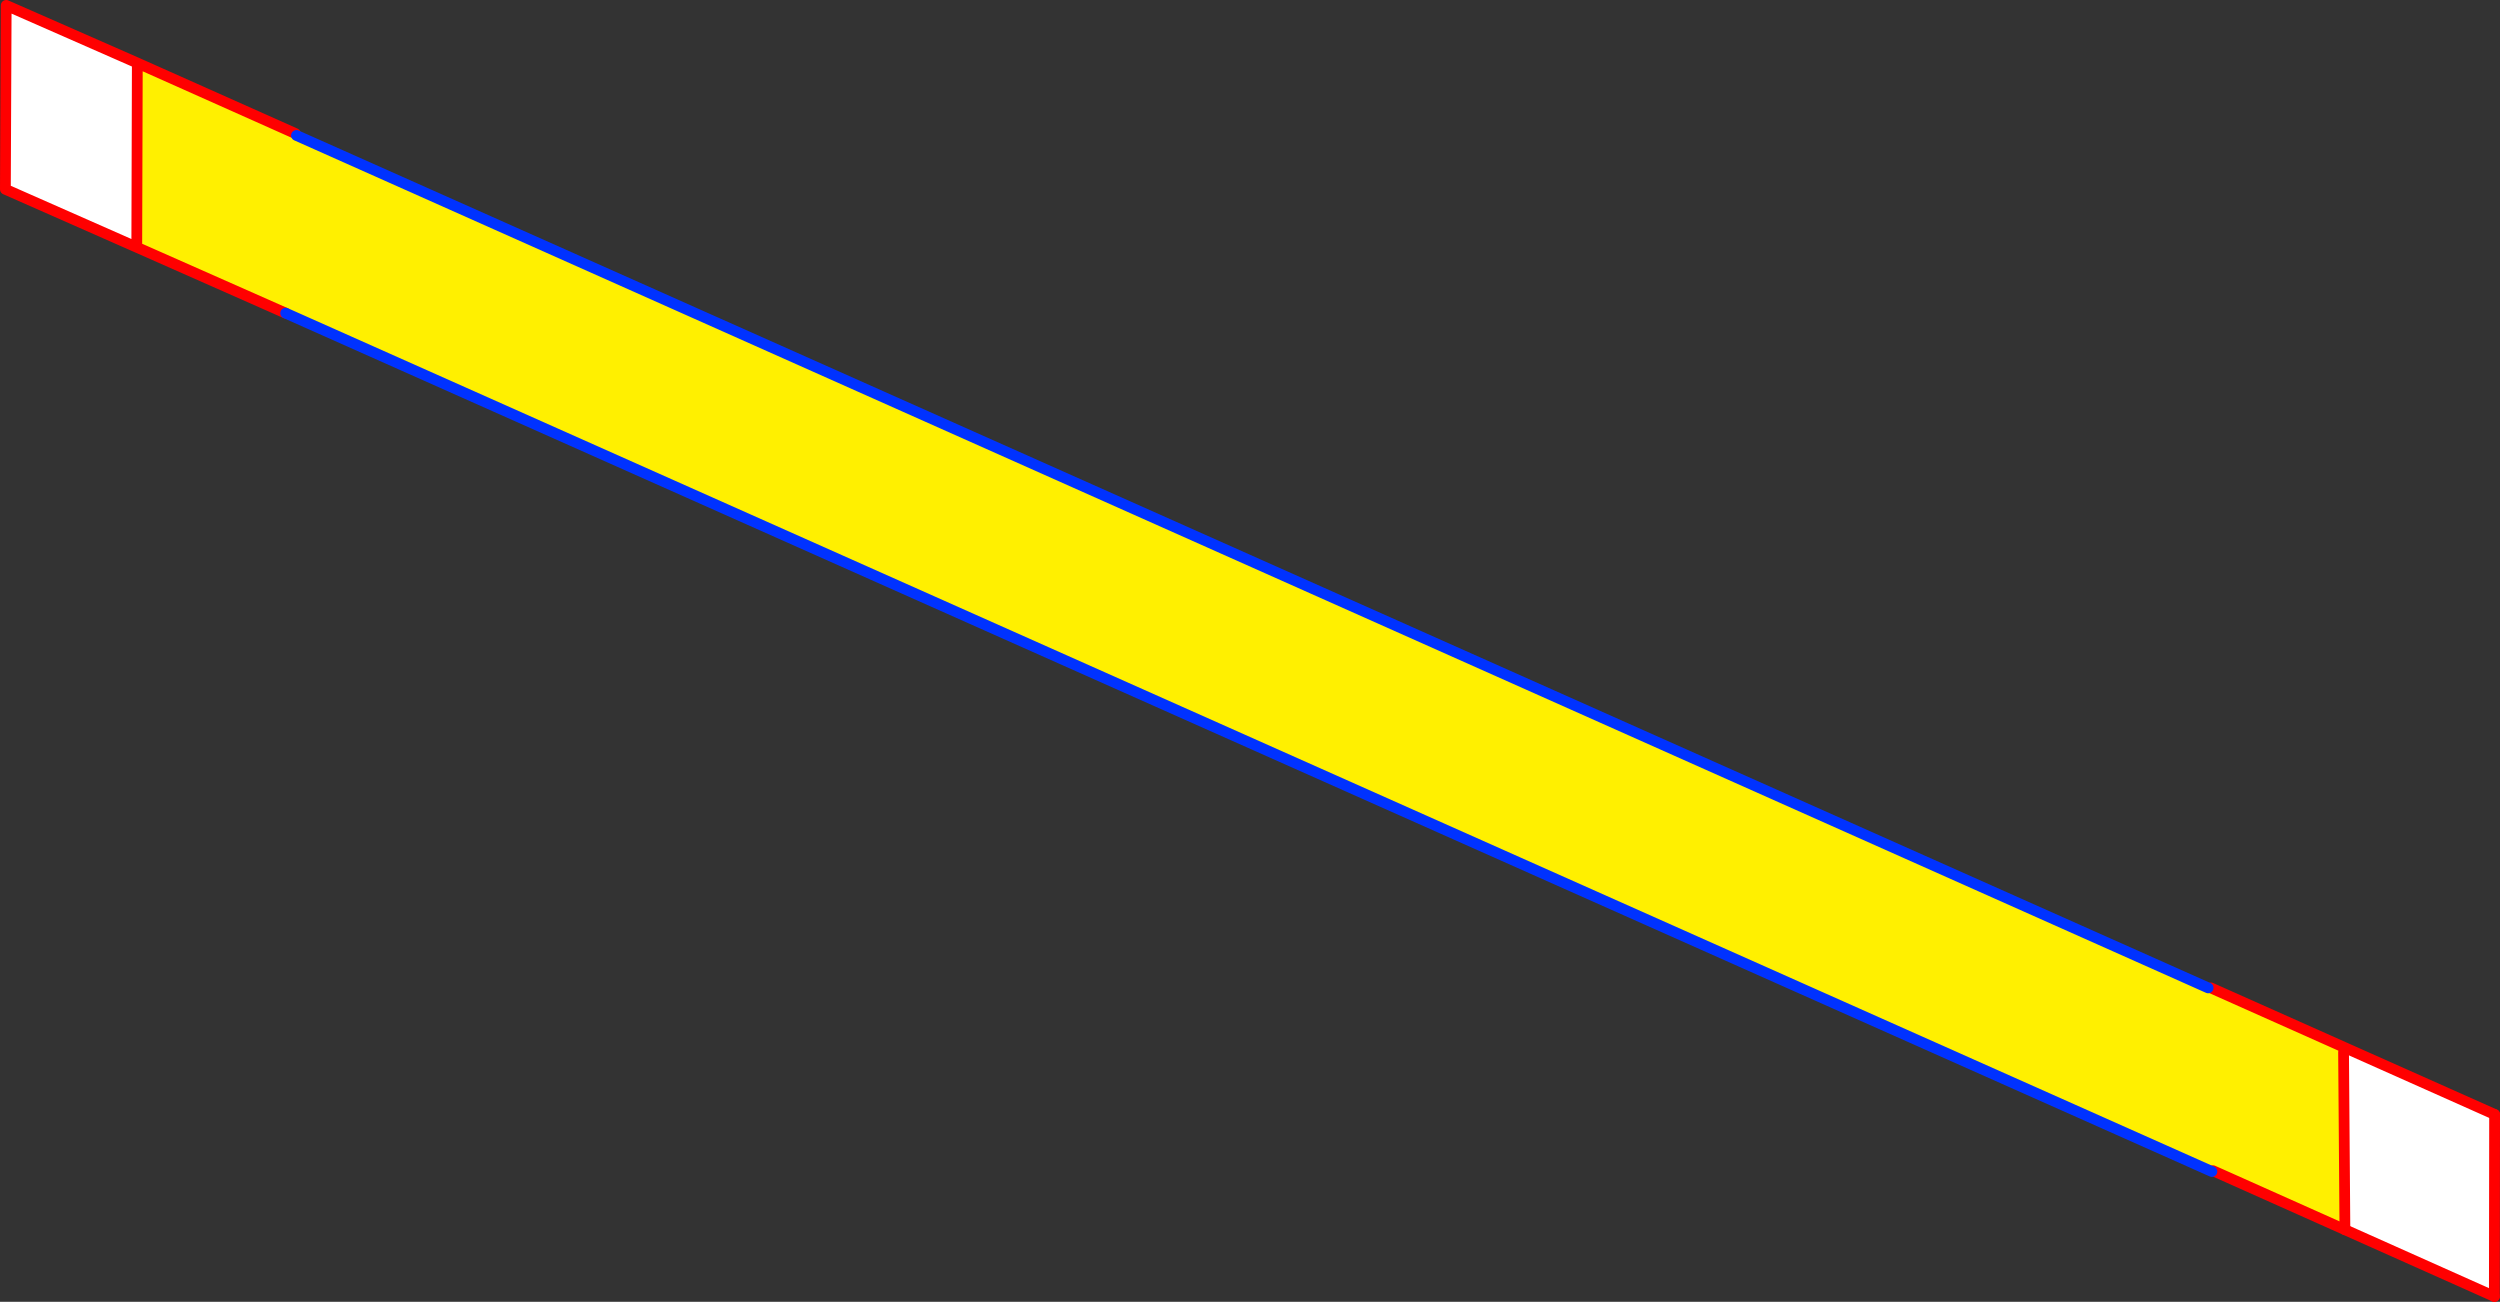 <?xml version="1.0" encoding="UTF-8" standalone="no"?>
<svg xmlns:xlink="http://www.w3.org/1999/xlink" height="241.75px" width="464.25px" xmlns="http://www.w3.org/2000/svg">
  <rect width="100%" height="100%" fill="#333333" stroke="none"/>
  <g transform="matrix(1.0, 0.0, 0.0, 1.0, -125.25, -141.3)">
    <path d="M535.3 324.75 L535.8 324.75 560.8 335.9 560.45 336.7 560.7 369.65 536.2 358.7 536.0 358.85 178.3 199.45 150.5 187.15 150.65 186.75 150.75 153.0 180.1 166.1 180.3 166.45 535.3 324.75" fill="#fff000" fill-rule="evenodd" stroke="none"/>
    <path d="M150.75 153.0 L150.65 186.75 150.5 187.15 126.25 176.45 126.4 142.3 150.75 153.0 M560.7 369.65 L560.45 336.7 560.8 335.9 588.5 348.25 588.45 382.05 560.7 369.65" fill="#ffffff" fill-rule="evenodd" stroke="none"/>
    <path d="M180.1 166.1 L150.75 153.0 150.65 186.75 M150.5 187.15 L178.3 199.45 M536.2 358.7 L560.7 369.65 588.45 382.05 M560.8 335.9 L535.8 324.75 M560.8 335.9 L588.5 348.25 M150.75 153.0 L126.4 142.3 126.25 176.45 150.5 187.15" fill="none" stroke="#ff0000" stroke-linecap="round" stroke-linejoin="round" stroke-width="2.0"/>
    <path d="M535.3 324.75 L180.3 166.45 M178.3 199.45 L536.0 358.85" fill="none" stroke="#0032ff" stroke-linecap="round" stroke-linejoin="round" stroke-width="2.0"/>
    <path d="M560.7 369.65 L560.45 336.7 M588.5 348.25 L588.45 382.05" fill="none" stroke="#ff0000" stroke-linecap="round" stroke-linejoin="round" stroke-width="2.0"/>
  </g>
</svg>

